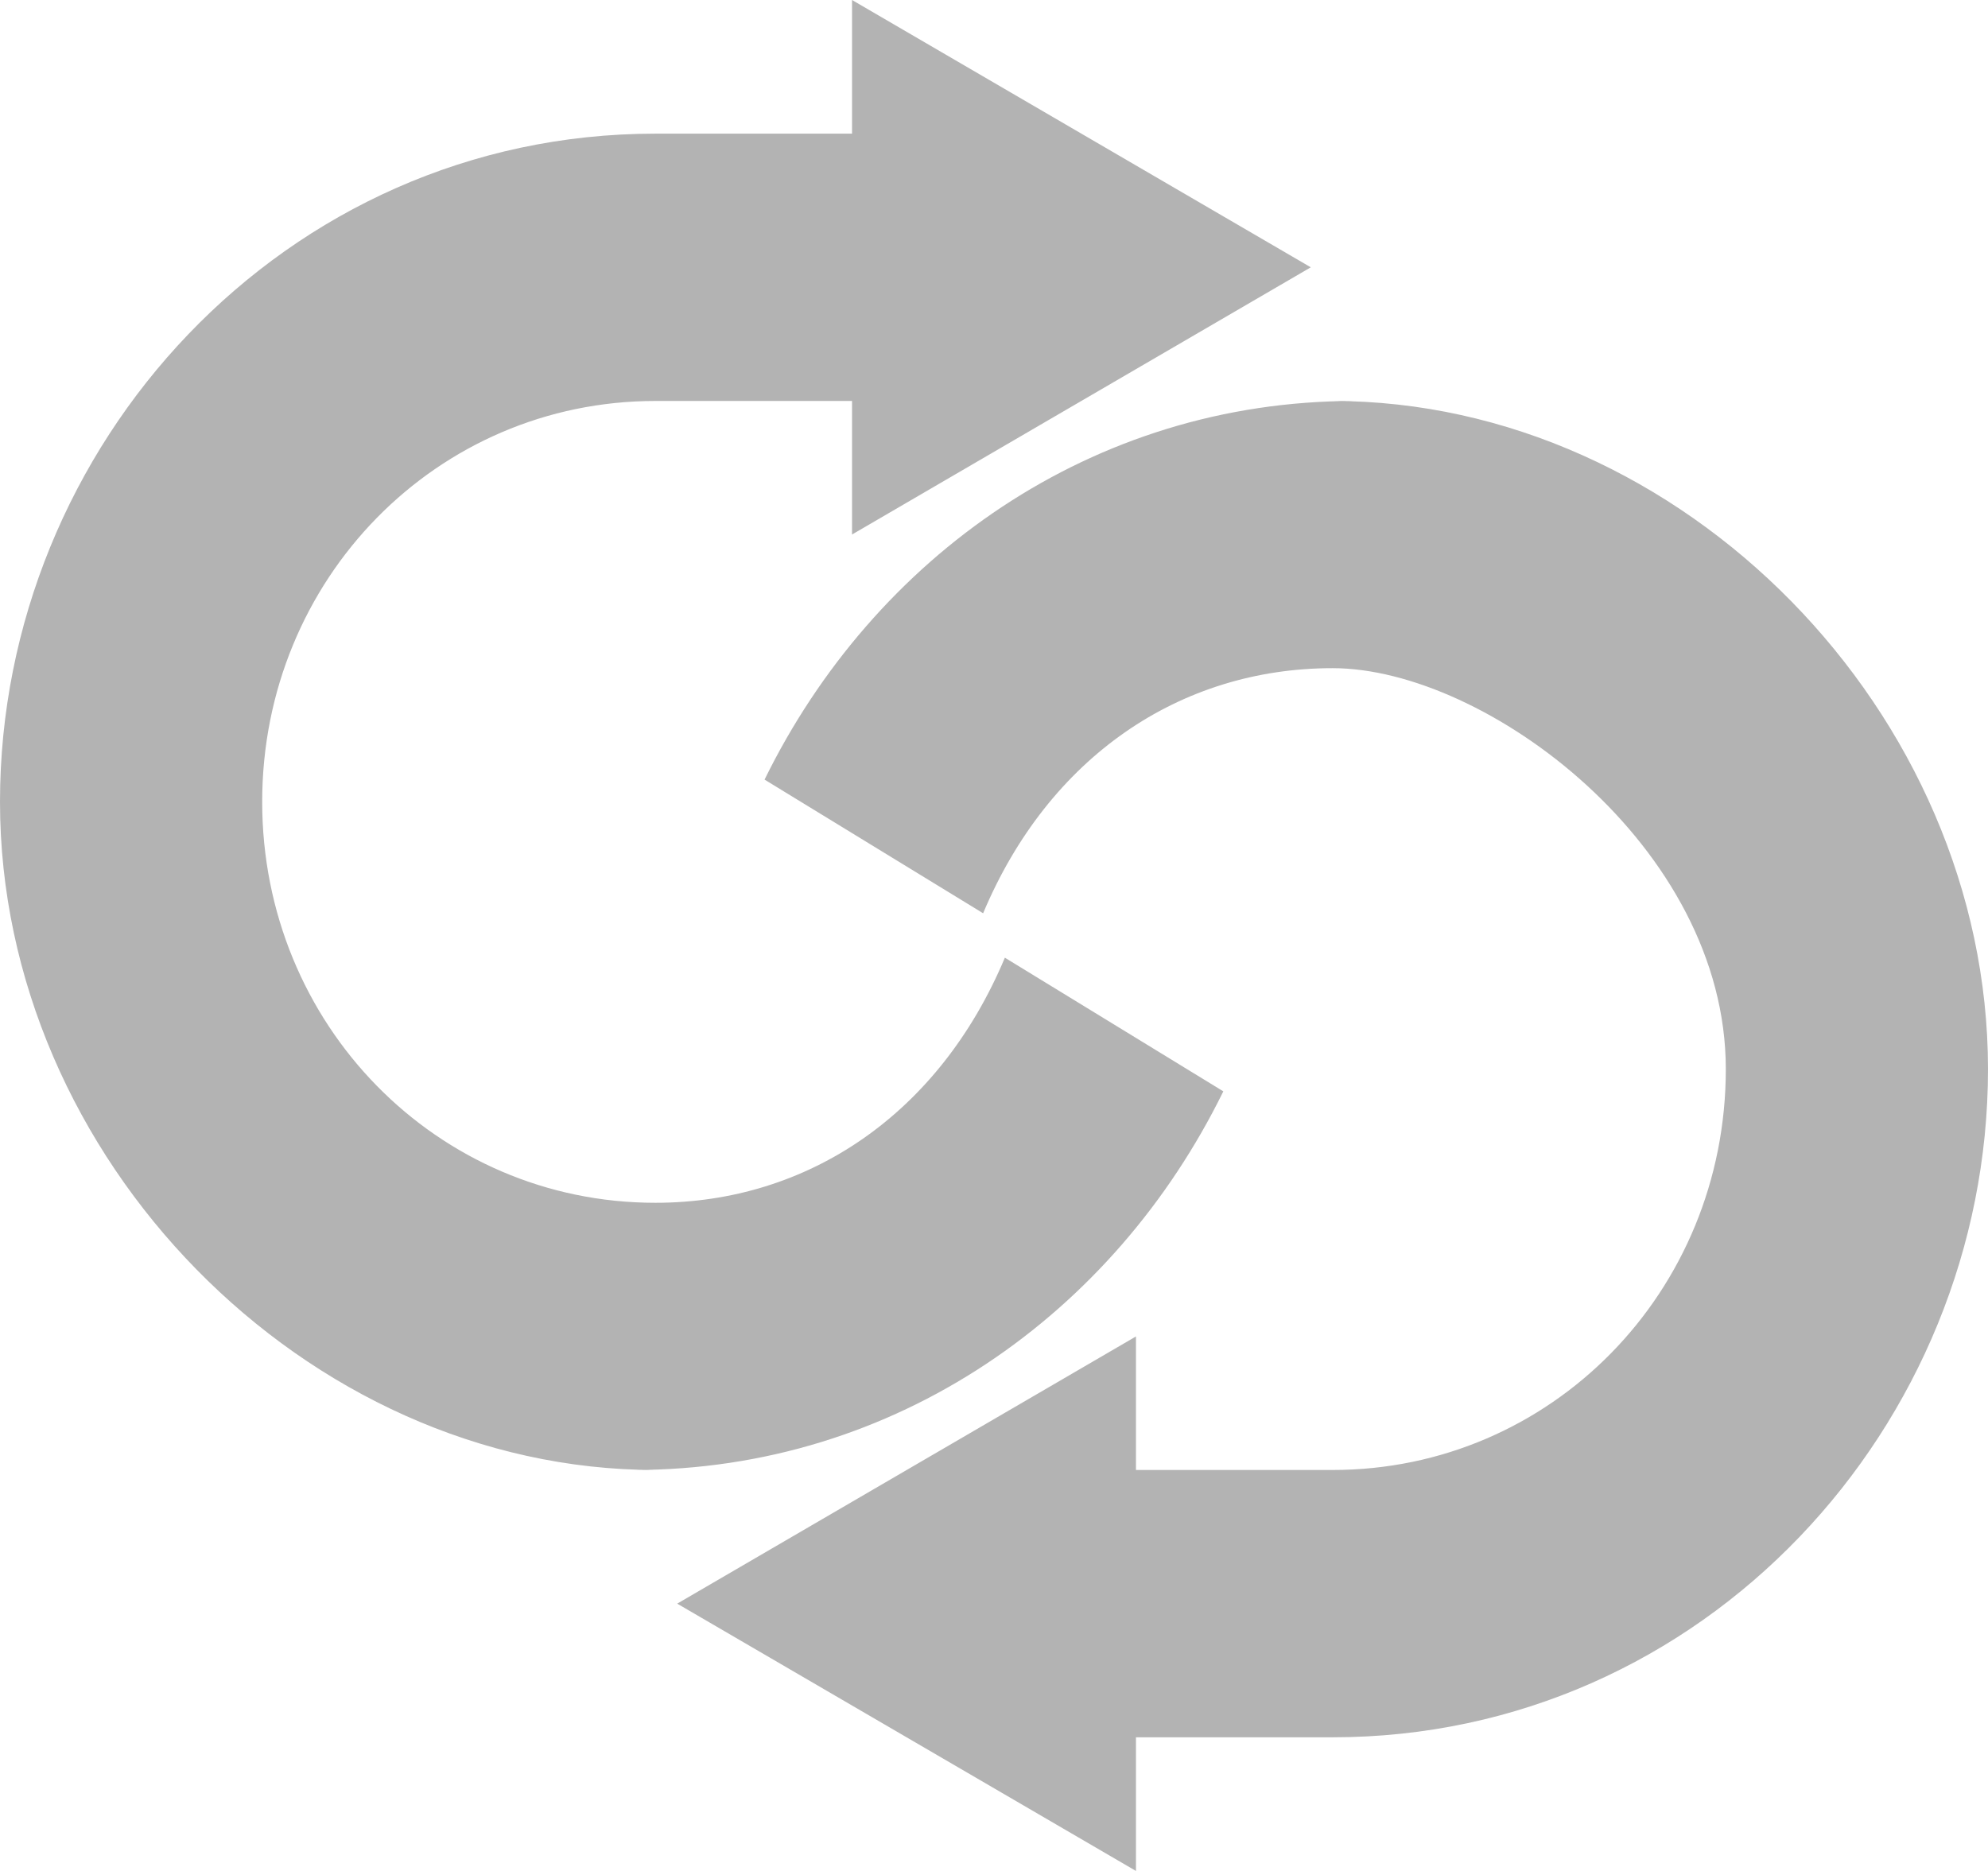 <svg width="17" height="16" viewBox="0 0 17 16" fill="none" xmlns="http://www.w3.org/2000/svg">
<path fill-rule="evenodd" clip-rule="evenodd" d="M11.582 3.429C9.341 3.429 7.473 4.762 6.538 6.667L8.407 7.81C8.967 6.476 10.088 5.714 11.396 5.714C12.703 5.714 14.758 7.238 14.758 9.143C14.758 11.048 13.264 12.571 11.396 12.571H9.714V11.429L5.791 13.714L9.714 16V14.857H11.396C14.571 14.857 17 12.191 17 9.143C17 6.095 14.385 3.429 11.396 3.429H11.582ZM5.418 12.571C7.659 12.571 9.527 11.238 10.461 9.333L8.593 8.19C8.033 9.524 6.912 10.286 5.604 10.286C3.736 10.286 2.242 8.762 2.242 6.857C2.242 4.952 3.736 3.429 5.604 3.429H7.286V4.571L11.209 2.286L7.286 0V1.143H5.604C2.429 1.143 0 3.81 0 6.857C0 9.905 2.615 12.571 5.604 12.571H5.418Z" fill="#B3B3B3"/>
</svg>
